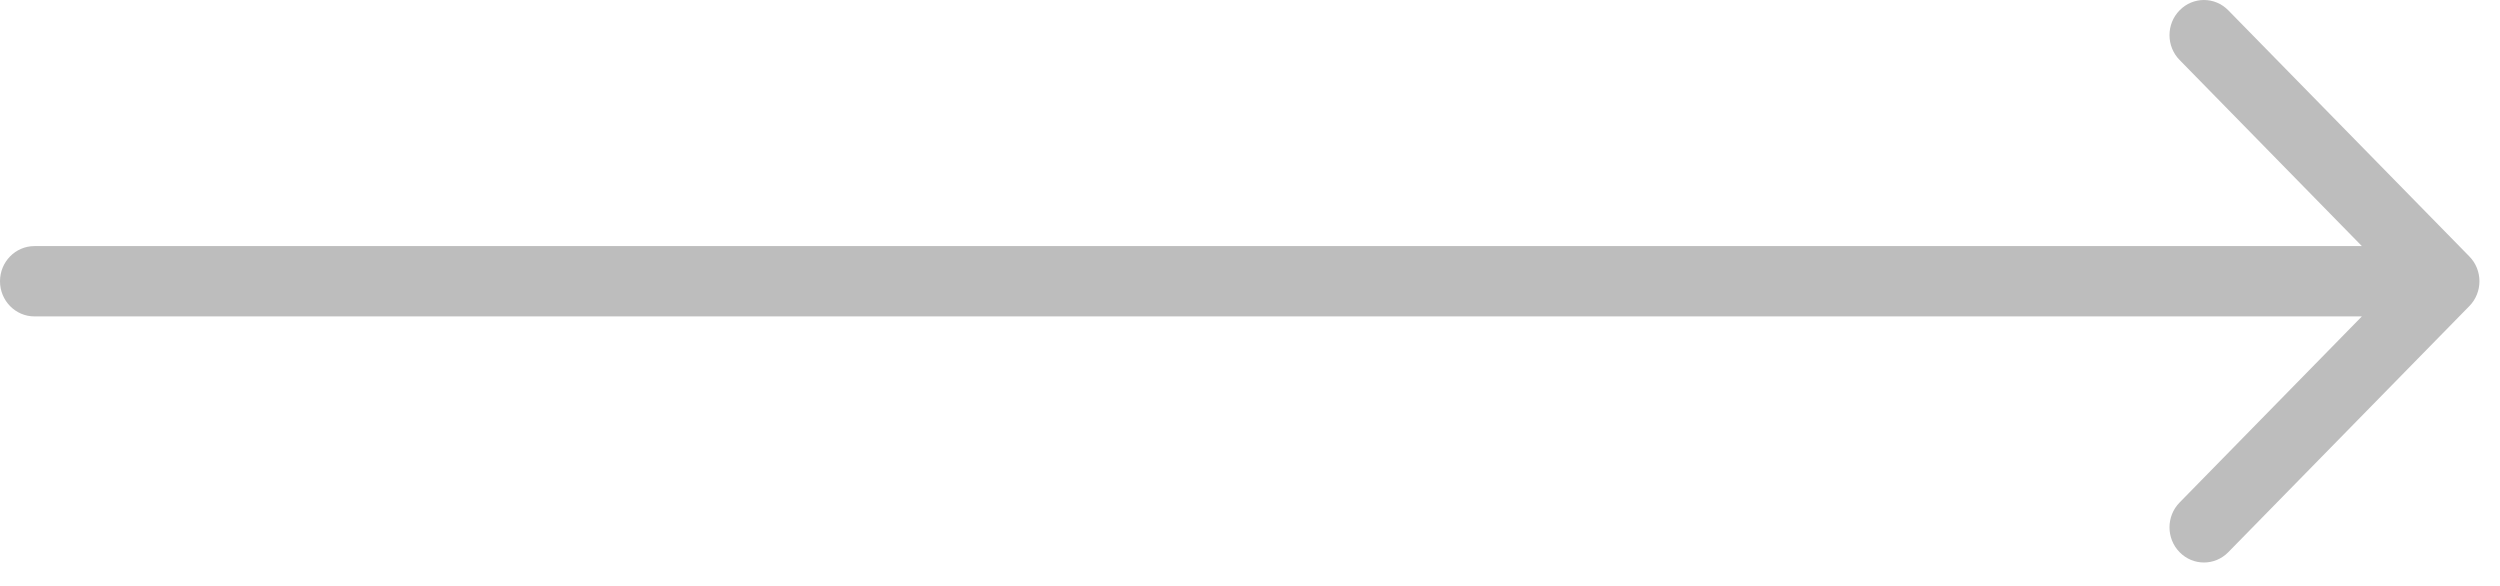 <svg width="64" height="15" viewBox="0 0 64 15" fill="none" xmlns="http://www.w3.org/2000/svg">
<path fill-rule="evenodd" clip-rule="evenodd" d="M55.798 0.264C56.142 -0.088 56.7 -0.088 57.044 0.264L63.215 6.564C63.56 6.915 63.56 7.485 63.215 7.836L57.044 14.136C56.7 14.488 56.142 14.488 55.798 14.136C55.453 13.785 55.453 13.215 55.798 12.864L60.464 8.1L0.882 8.1C0.395 8.1 0 7.697 0 7.2C0 6.703 0.395 6.3 0.882 6.3L60.464 6.3L55.798 1.536C55.453 1.185 55.453 0.615 55.798 0.264Z" fill="#BDBDBD"/>
</svg>
